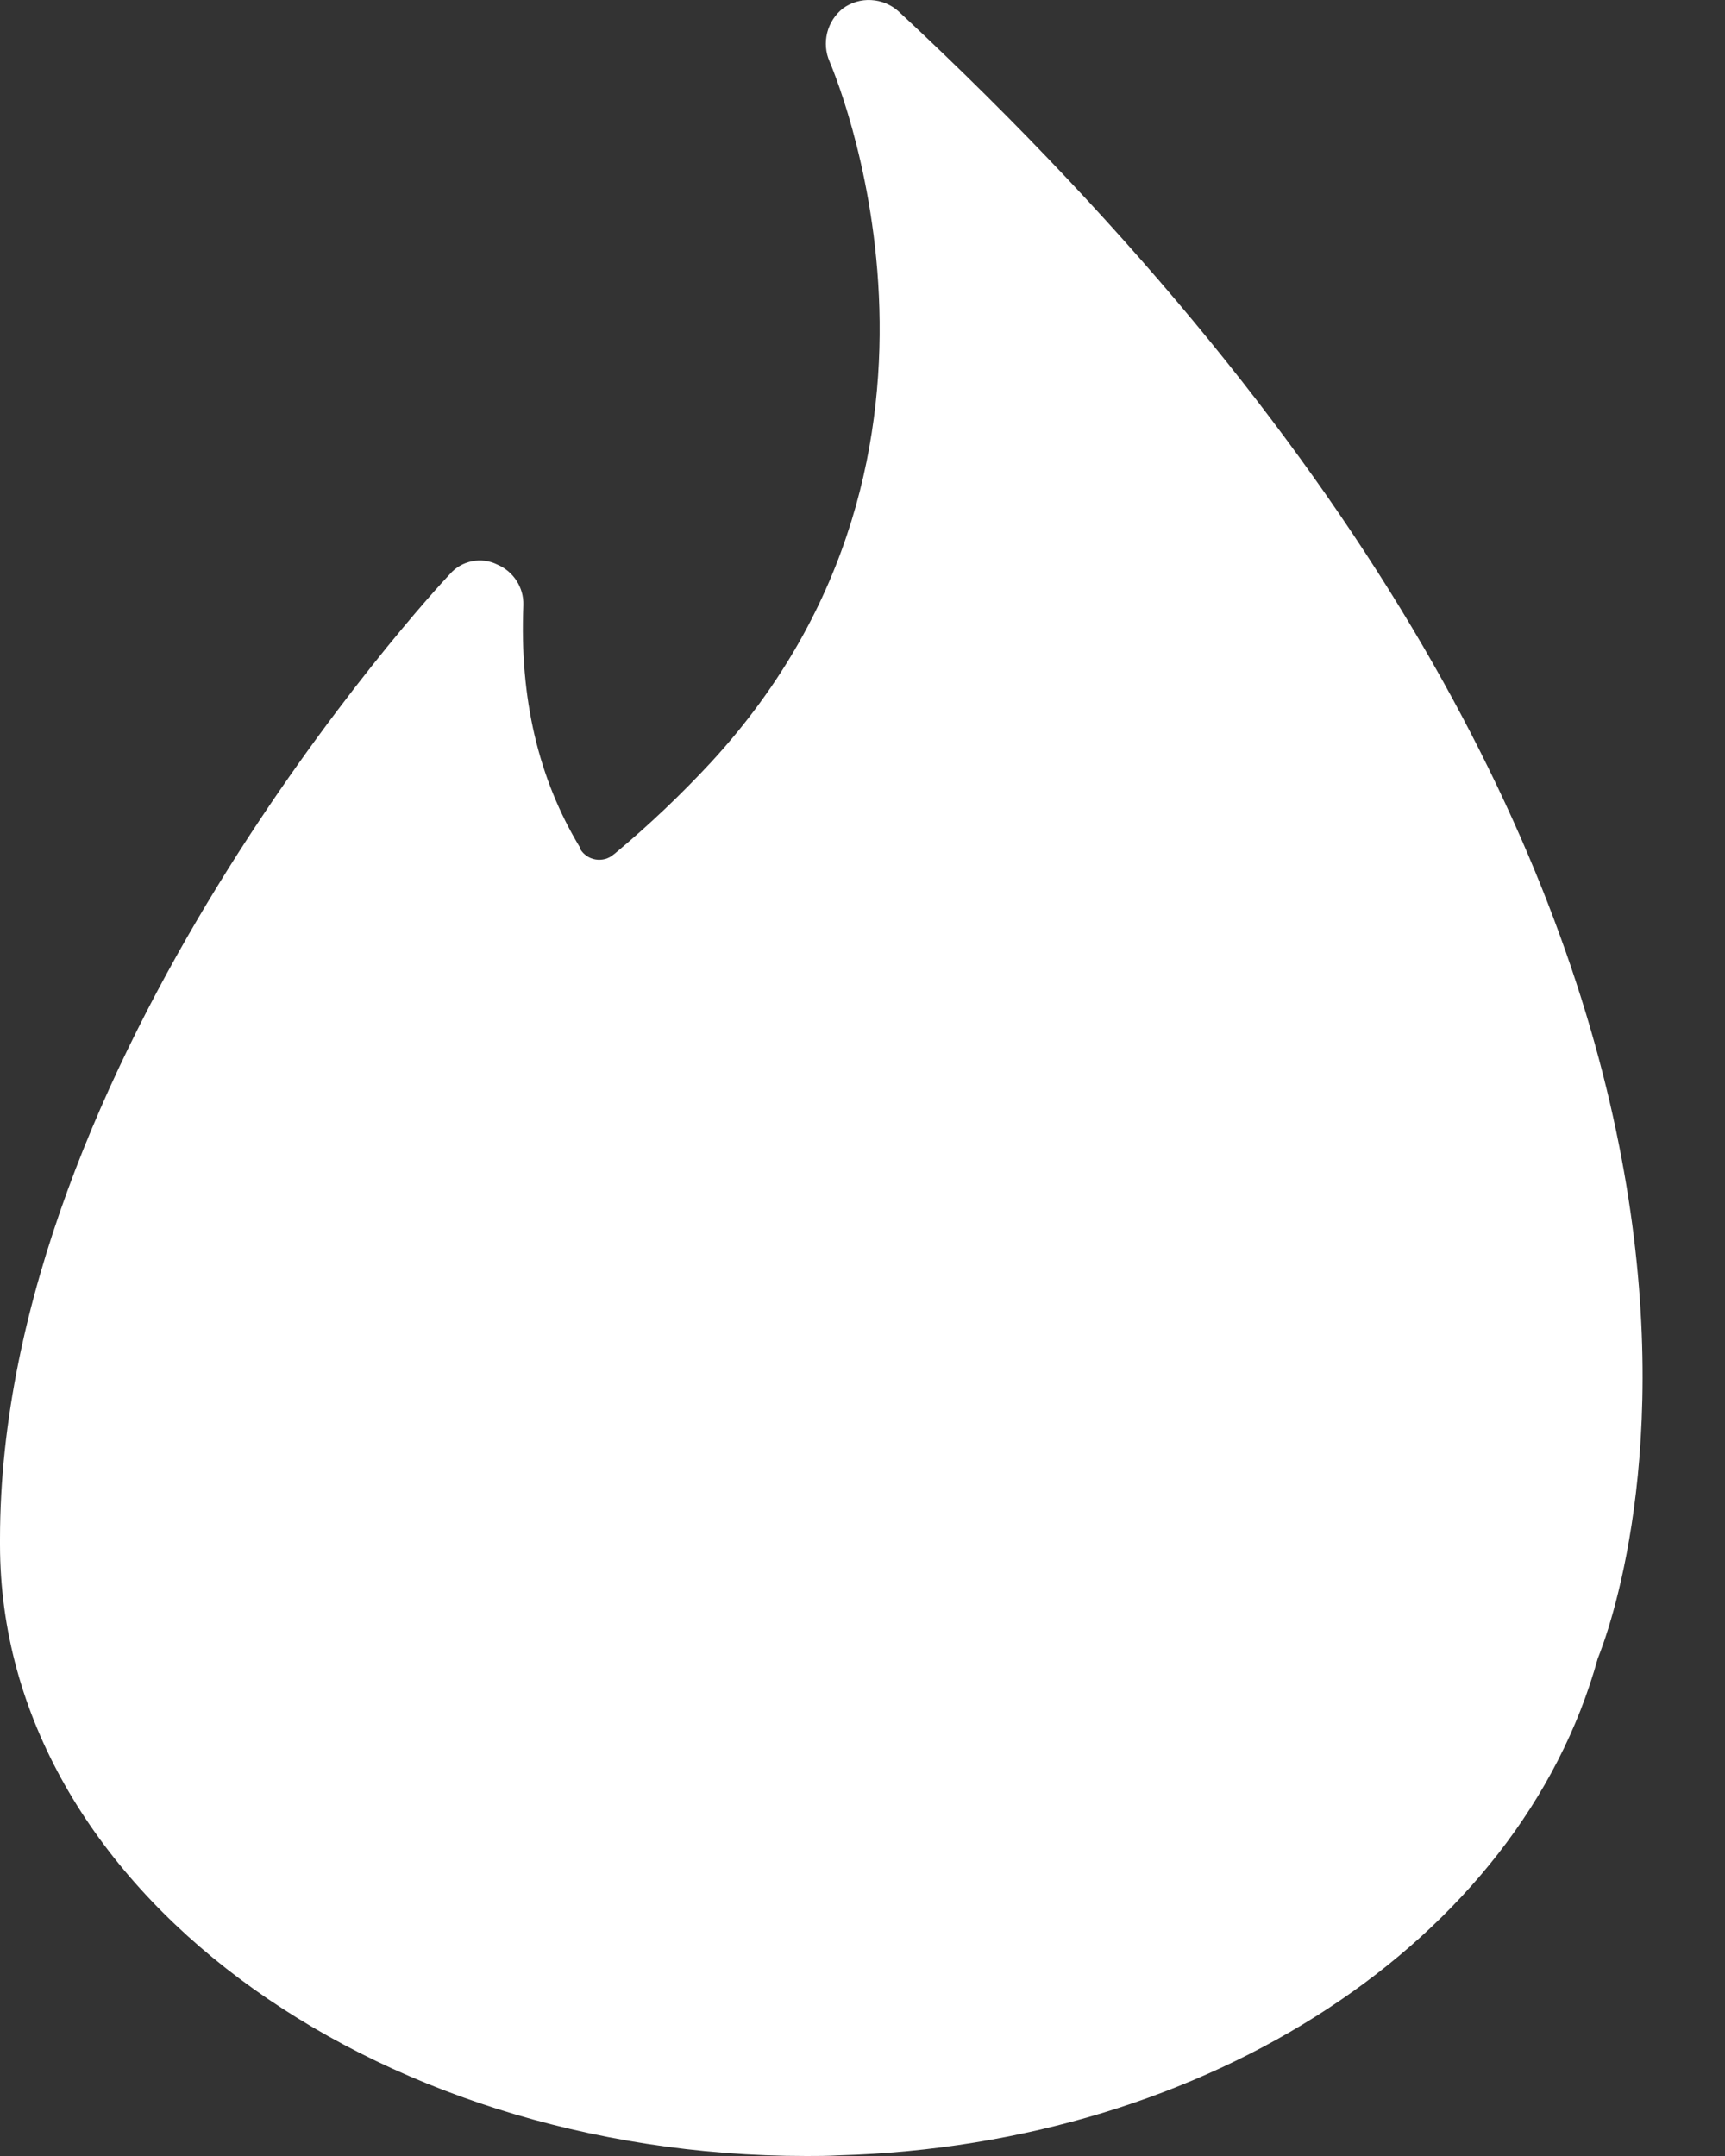 <svg width="20" height="25" viewBox="0 0 20 25" fill="none" xmlns="http://www.w3.org/2000/svg"><rect x="0" y="0" width="20" height="25" fill="#333333" stroke="none"/><path d="M6.727 9.845C6.746 9.877 6.772 9.904 6.803 9.925C6.833 9.946 6.868 9.96 6.905 9.966C6.941 9.972 6.979 9.97 7.015 9.961C7.051 9.951 7.084 9.934 7.112 9.91L7.128 9.898C7.534 9.559 7.9 9.21 8.244 8.839C11.586 5.21 9.634 0.756 9.619 0.715C9.572 0.609 9.563 0.491 9.591 0.379C9.619 0.267 9.684 0.167 9.775 0.096C9.87 0.028 9.985 -0.006 10.101 0.001C10.218 0.007 10.329 0.053 10.416 0.13C21.744 10.666 18.744 18.691 18.525 19.231C17.619 22.503 14.009 24.871 9.729 24.992C9.585 25 9.477 25 9.351 25C4.297 25 0 21.887 0 17.909V17.847C0 12.329 4.995 6.886 5.218 6.655C5.284 6.579 5.374 6.527 5.473 6.508C5.571 6.488 5.674 6.501 5.765 6.546C5.952 6.625 6.074 6.811 6.068 7.016C6.023 8.095 6.242 9.031 6.725 9.828V9.844L6.727 9.845Z" fill="white"></path></svg>
